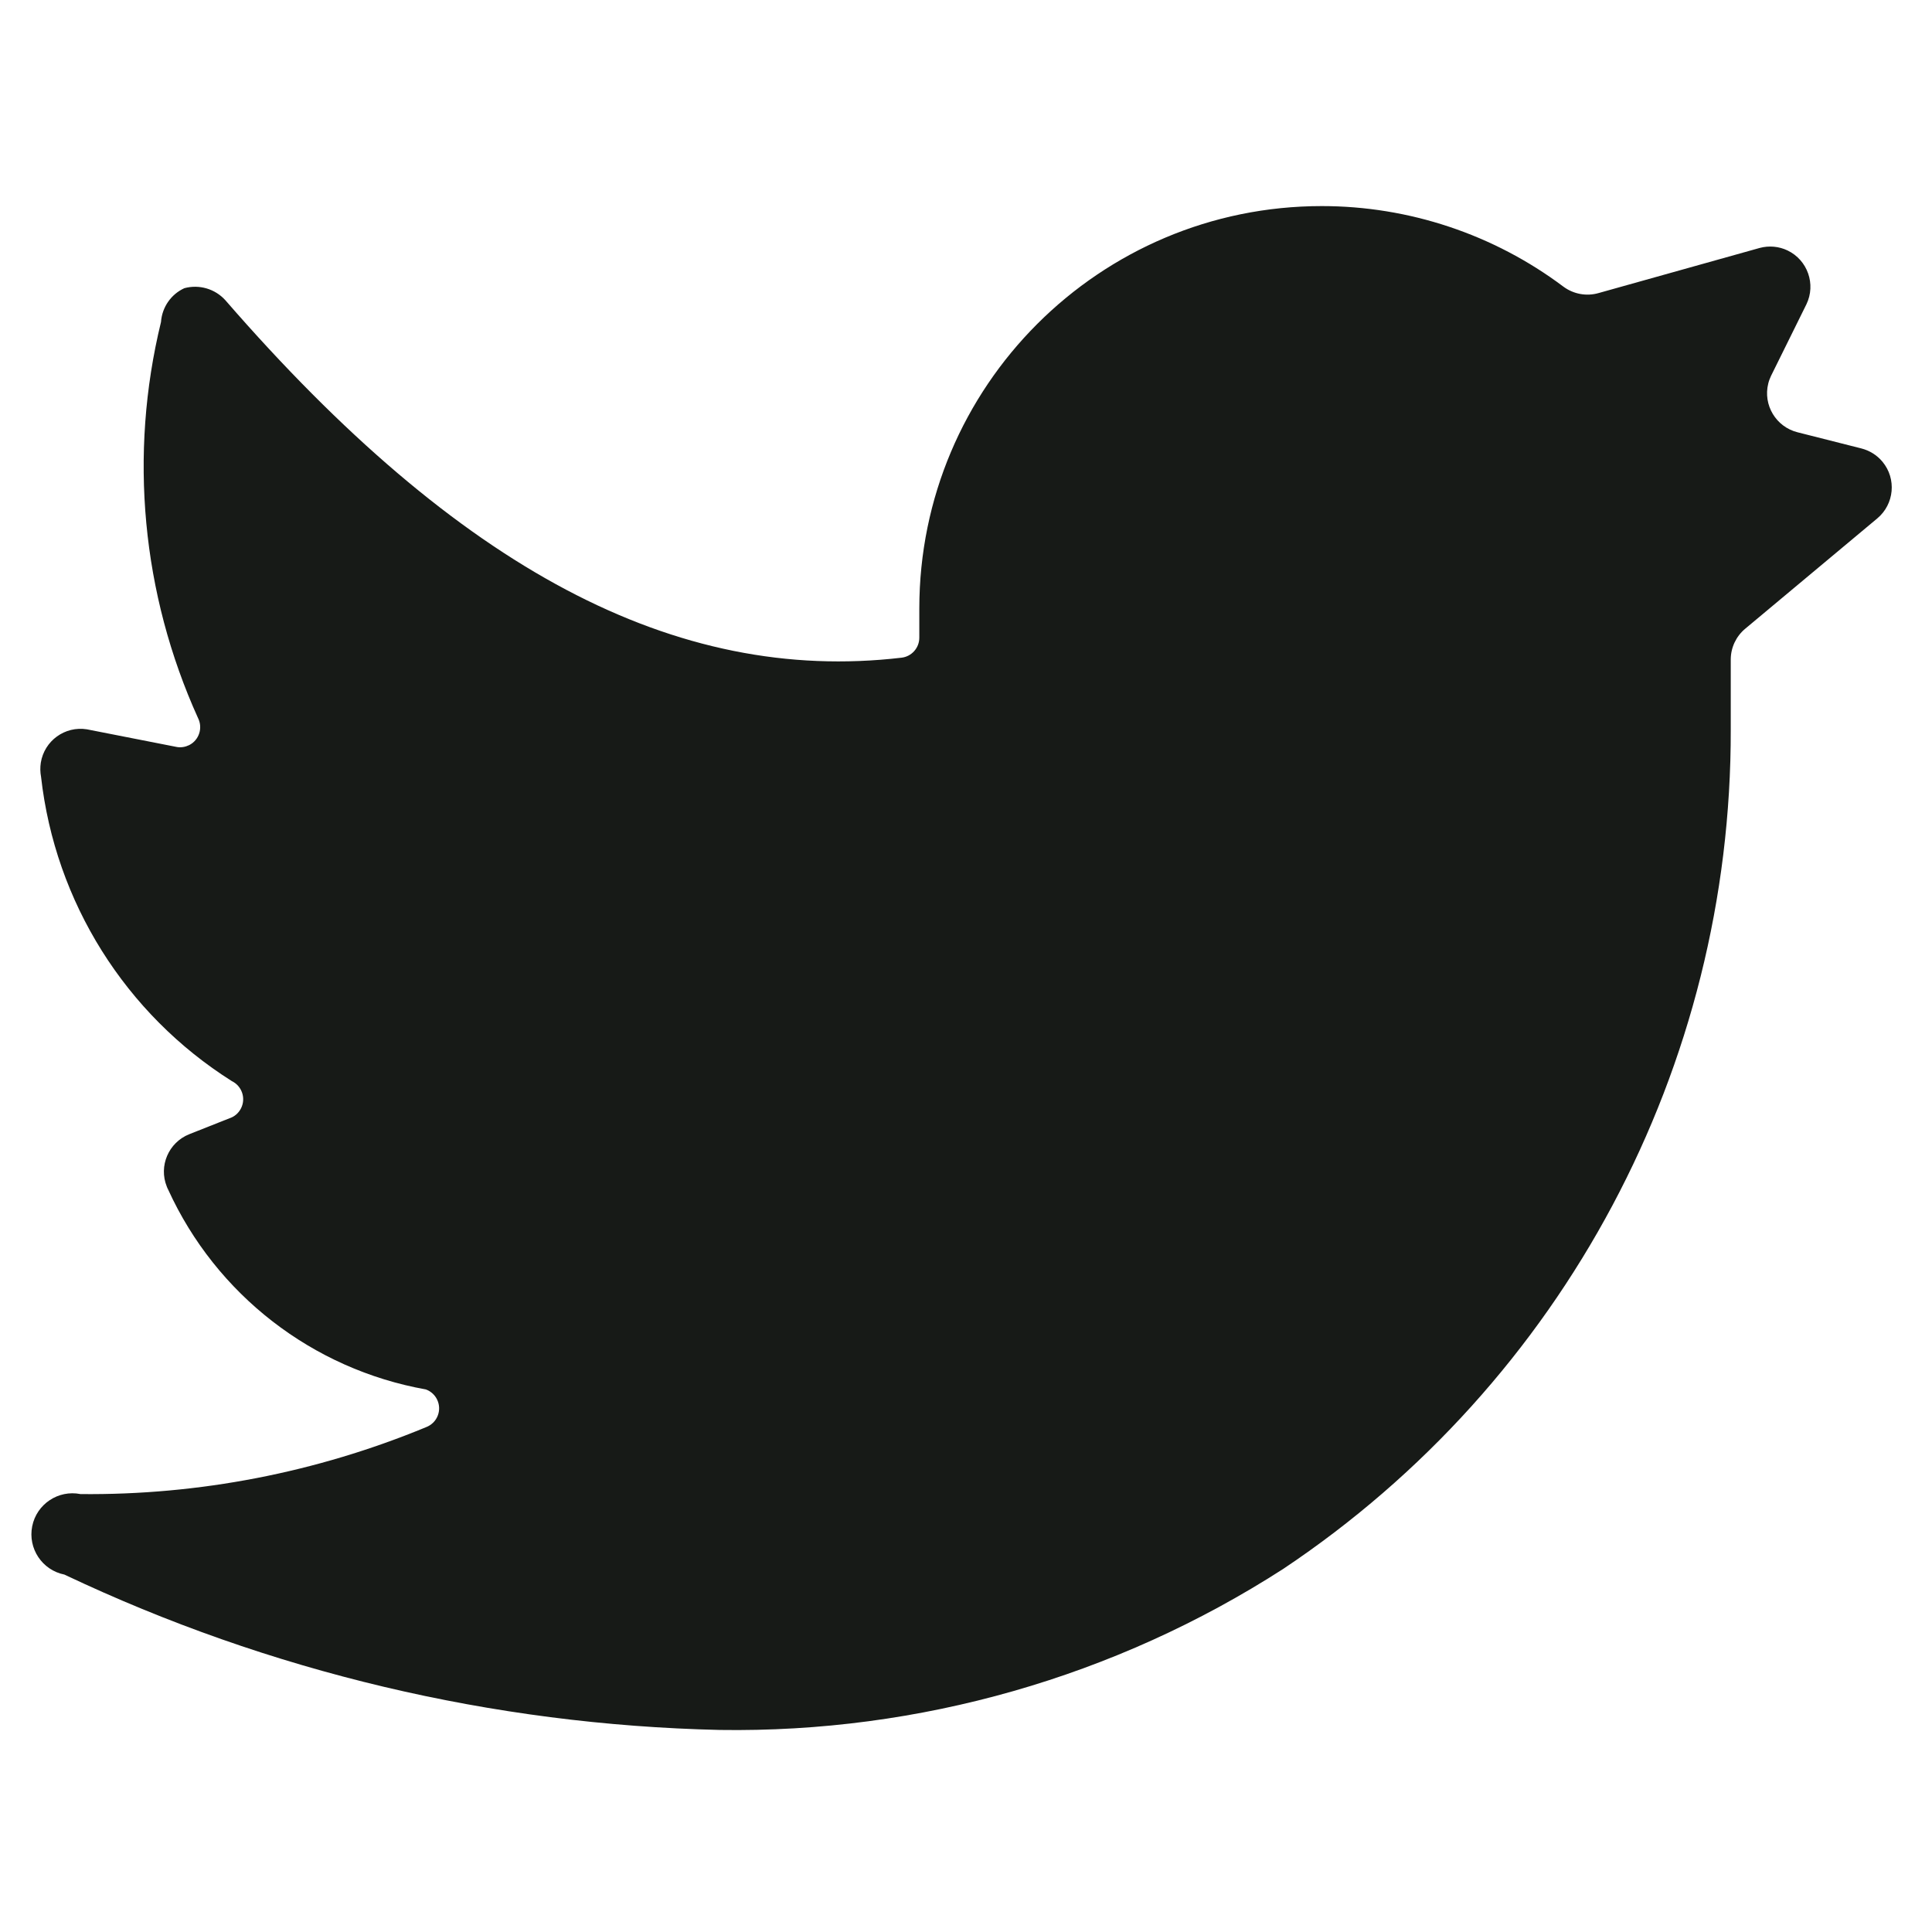 <svg width="24" height="24" viewBox="0 0 24 24" fill="none" xmlns="http://www.w3.org/2000/svg">
<path d="M23.32 6.44C23.532 6.263 23.561 5.948 23.385 5.736C23.317 5.654 23.224 5.596 23.12 5.57L22.33 5.37C22.062 5.303 21.899 5.031 21.966 4.764C21.974 4.731 21.986 4.7 22 4.67L22.44 3.78C22.56 3.531 22.455 3.232 22.207 3.112C22.099 3.06 21.976 3.049 21.86 3.08L19.86 3.64C19.709 3.684 19.546 3.654 19.42 3.56C18.555 2.911 17.502 2.56 16.42 2.56C13.659 2.56 11.42 4.799 11.42 7.56V7.92C11.421 8.047 11.326 8.155 11.2 8.17C8.39 8.5 5.7 7.07 2.8 3.73C2.672 3.588 2.475 3.53 2.29 3.58C2.124 3.656 2.013 3.817 2 4C1.599 5.645 1.761 7.377 2.46 8.92C2.522 9.043 2.473 9.194 2.35 9.256C2.303 9.279 2.251 9.288 2.2 9.28L1.08 9.06C0.807 9.016 0.551 9.202 0.507 9.474C0.498 9.533 0.499 9.592 0.51 9.65C0.685 11.205 1.557 12.595 2.88 13.43C3.004 13.49 3.056 13.64 2.996 13.764C2.971 13.815 2.931 13.856 2.88 13.88L2.35 14.09C2.094 14.193 1.969 14.484 2.072 14.74C2.077 14.754 2.083 14.767 2.09 14.78C2.685 16.082 3.881 17.009 5.29 17.26C5.42 17.307 5.487 17.451 5.44 17.58C5.415 17.65 5.36 17.704 5.29 17.73C3.93 18.292 2.471 18.575 1 18.56C0.724 18.505 0.455 18.684 0.4 18.96C0.345 19.236 0.524 19.505 0.8 19.56C3.348 20.768 6.121 21.426 8.94 21.49C11.419 21.528 13.855 20.832 15.94 19.49C19.424 17.164 21.511 13.249 21.5 9.06V8.19C21.501 8.043 21.567 7.904 21.68 7.81L23.32 6.44Z" fill="#171A17"/>
</svg>

